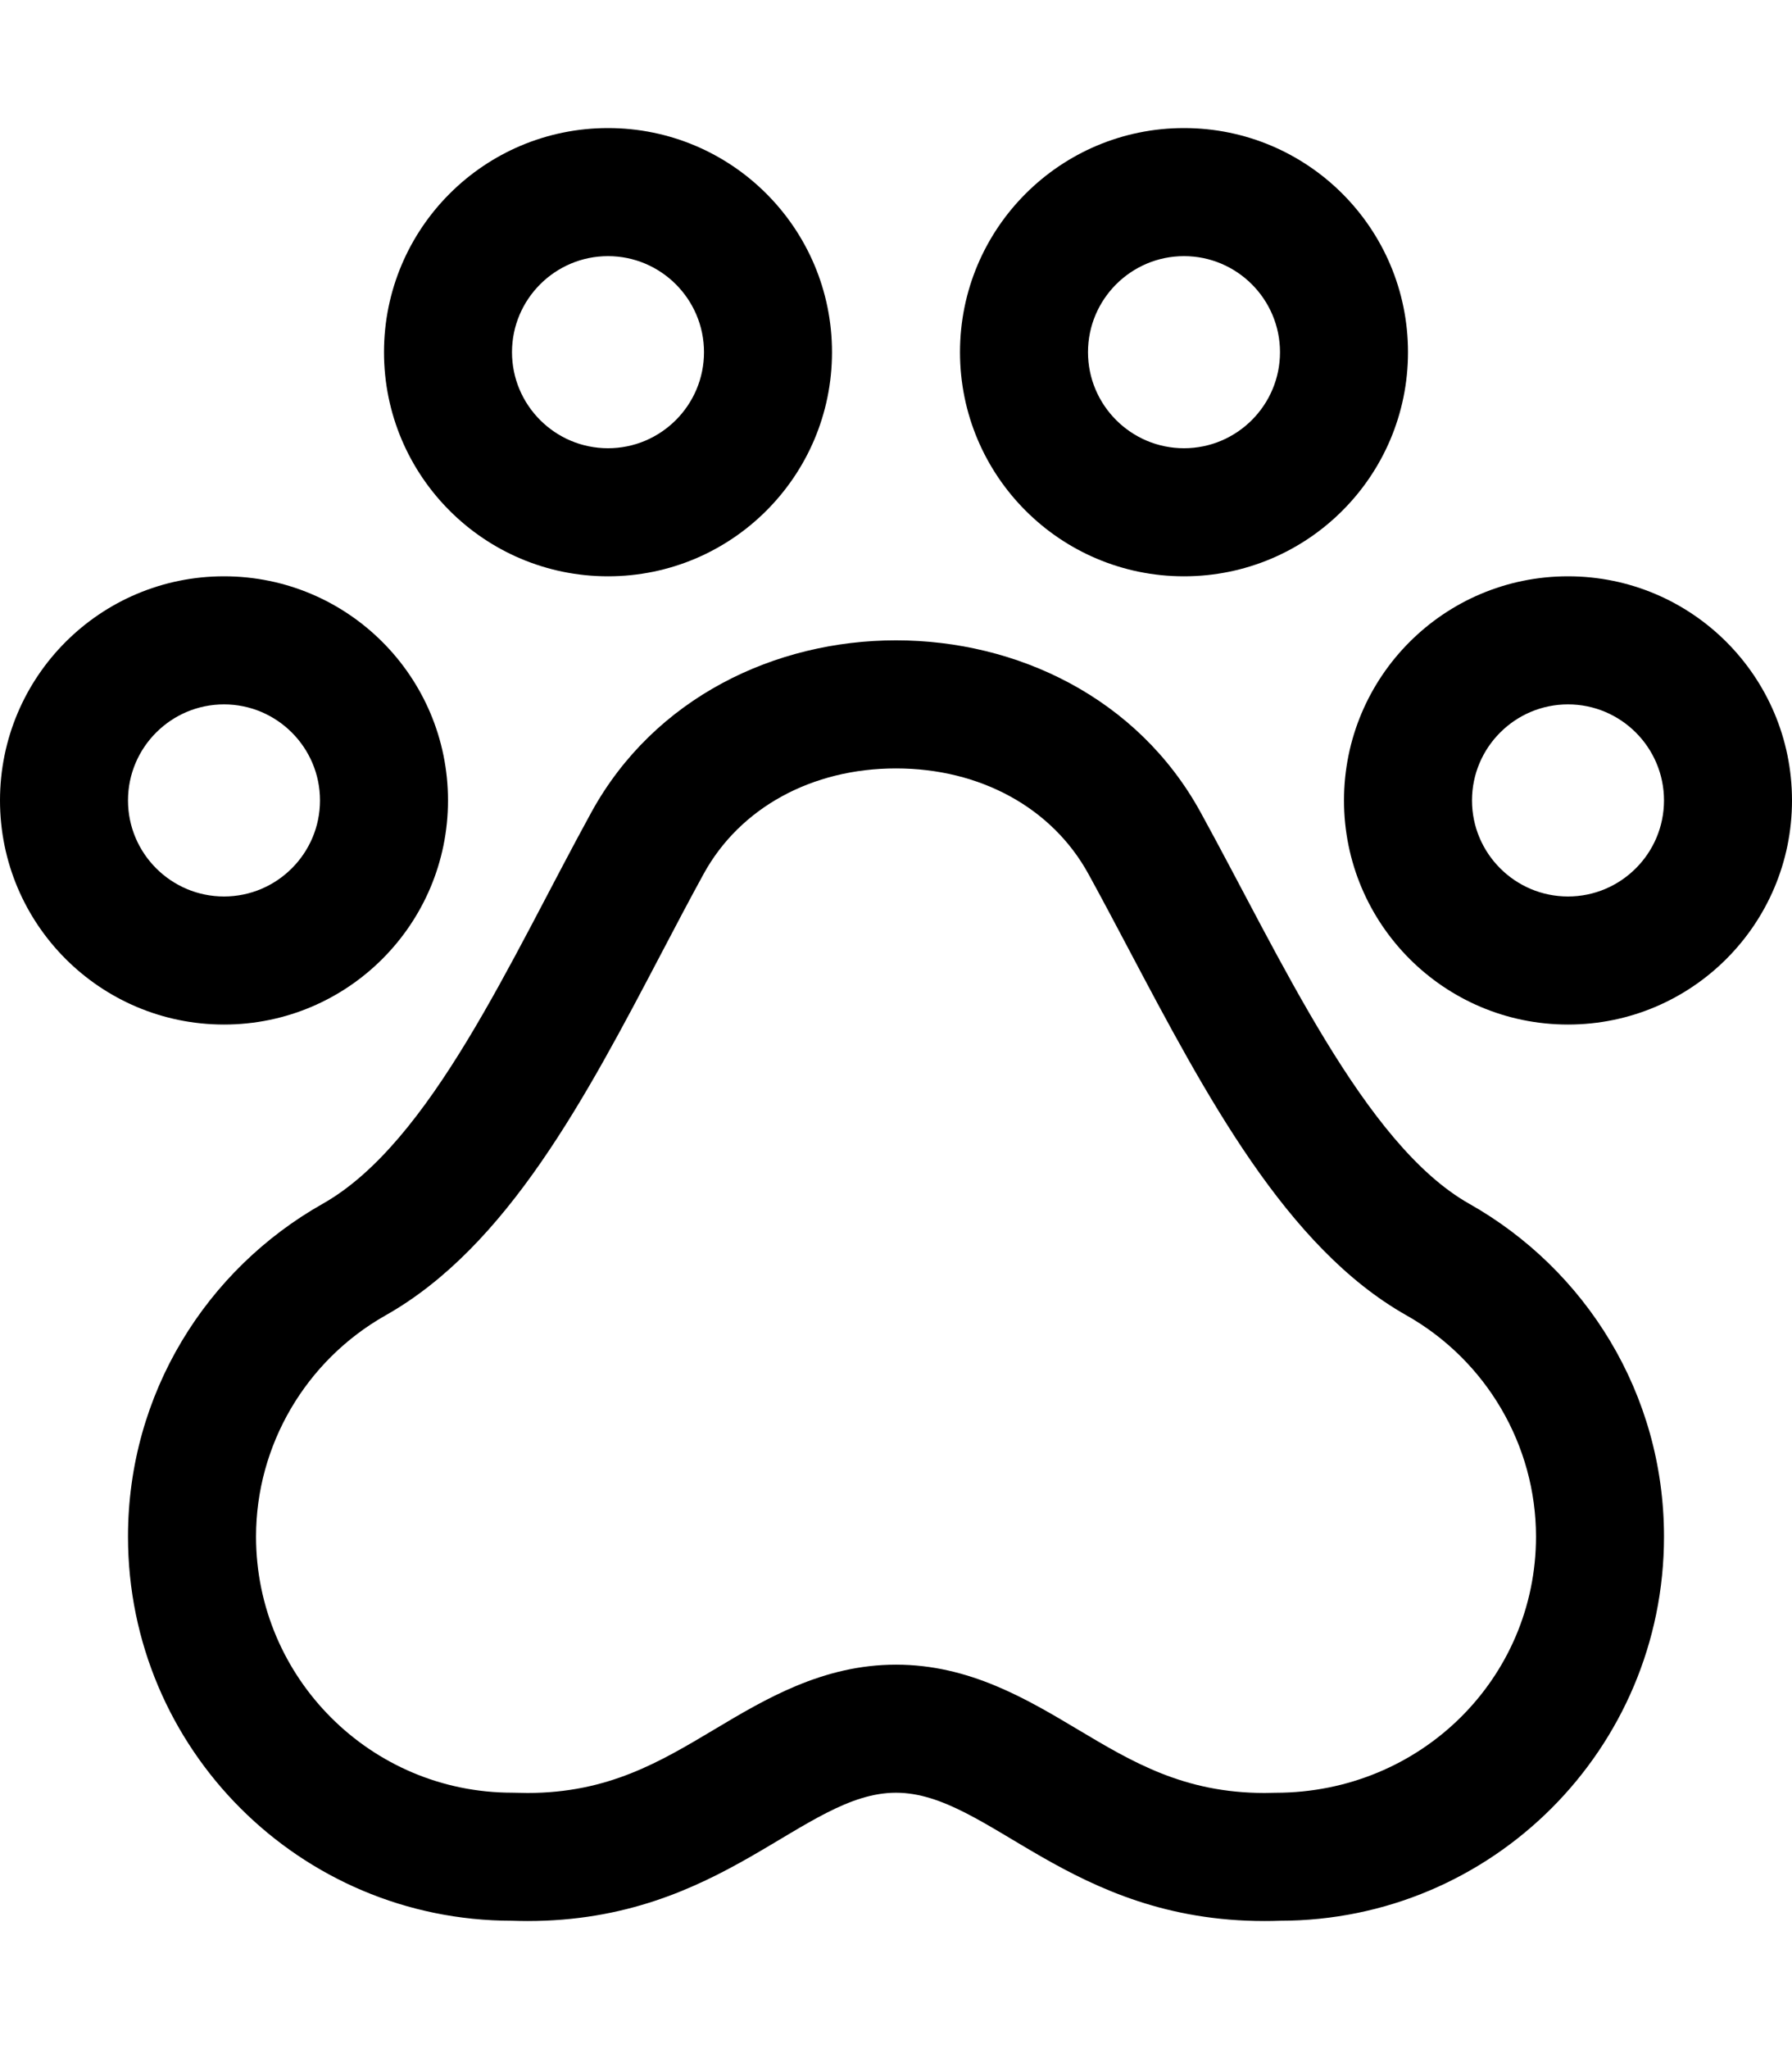 <svg xmlns="http://www.w3.org/2000/svg" viewBox="0 0 448 512"><path d="M367.31 300.78c-26.29-14.84-47.14-61.41-67.17-97.83C284.41 174.31 254.21 160 224 160s-60.41 14.31-76.15 42.95c-20.29 36.96-40.12 82.56-67.17 97.83C51.63 317.18 32 348.18 32 383.95c0 53.01 42.98 95.98 96 95.98 1.31.04 2.6.07 3.87.07 48.88 0 68.92-32.06 92.13-32.06S267.25 480 316.13 480c1.27 0 2.56-.02 3.87-.07 53.02 0 96-42.97 96-95.98 0-35.77-19.63-66.77-48.69-83.17zm-48.39 147.17l-2.79.05c-20.12 0-33.04-7.72-46.73-15.89-12.71-7.58-27.1-16.17-45.39-16.17s-32.69 8.59-45.39 16.17C164.93 440.28 152 448 131.88 448l-3.87-.07c-35.29 0-64-28.7-64-63.98 0-22.82 12.42-44.02 32.42-55.31 30.46-17.2 50.03-54.48 68.96-90.53 3.52-6.71 7.02-13.37 10.52-19.75C184.97 201.85 202.95 192 224 192s39.03 9.85 48.1 26.36c3.31 6.02 6.64 12.32 10.02 18.71 19.4 36.69 39.46 74.63 69.46 91.57 20 11.29 32.42 32.49 32.42 55.31 0 35.28-28.71 63.98-65.08 64zM112 200c0-30.93-25.07-56-56-56S0 169.07 0 200s25.07 56 56 56 56-25.07 56-56zm-80 0c0-13.23 10.77-24 24-24s24 10.77 24 24-10.77 24-24 24-24-10.77-24-24zm360-56c-30.93 0-56 25.07-56 56s25.07 56 56 56 56-25.07 56-56-25.07-56-56-56zm0 80c-13.23 0-24-10.77-24-24s10.77-24 24-24 24 10.77 24 24-10.77 24-24 24zm-96-80c30.93 0 56-25.07 56-56s-25.07-56-56-56-56 25.07-56 56 25.07 56 56 56zm0-80c13.23 0 24 10.77 24 24s-10.77 24-24 24-24-10.77-24-24 10.77-24 24-24zm-144 80c30.93 0 56-25.07 56-56s-25.07-56-56-56-56 25.07-56 56 25.07 56 56 56zm0-80c13.23 0 24 10.77 24 24s-10.77 24-24 24-24-10.77-24-24 10.77-24 24-24z"/></svg>
<!--
Font Awesome Pro 5.5.0 by @fontawesome - https://fontawesome.com
License - https://fontawesome.com/license (Commercial License)
-->